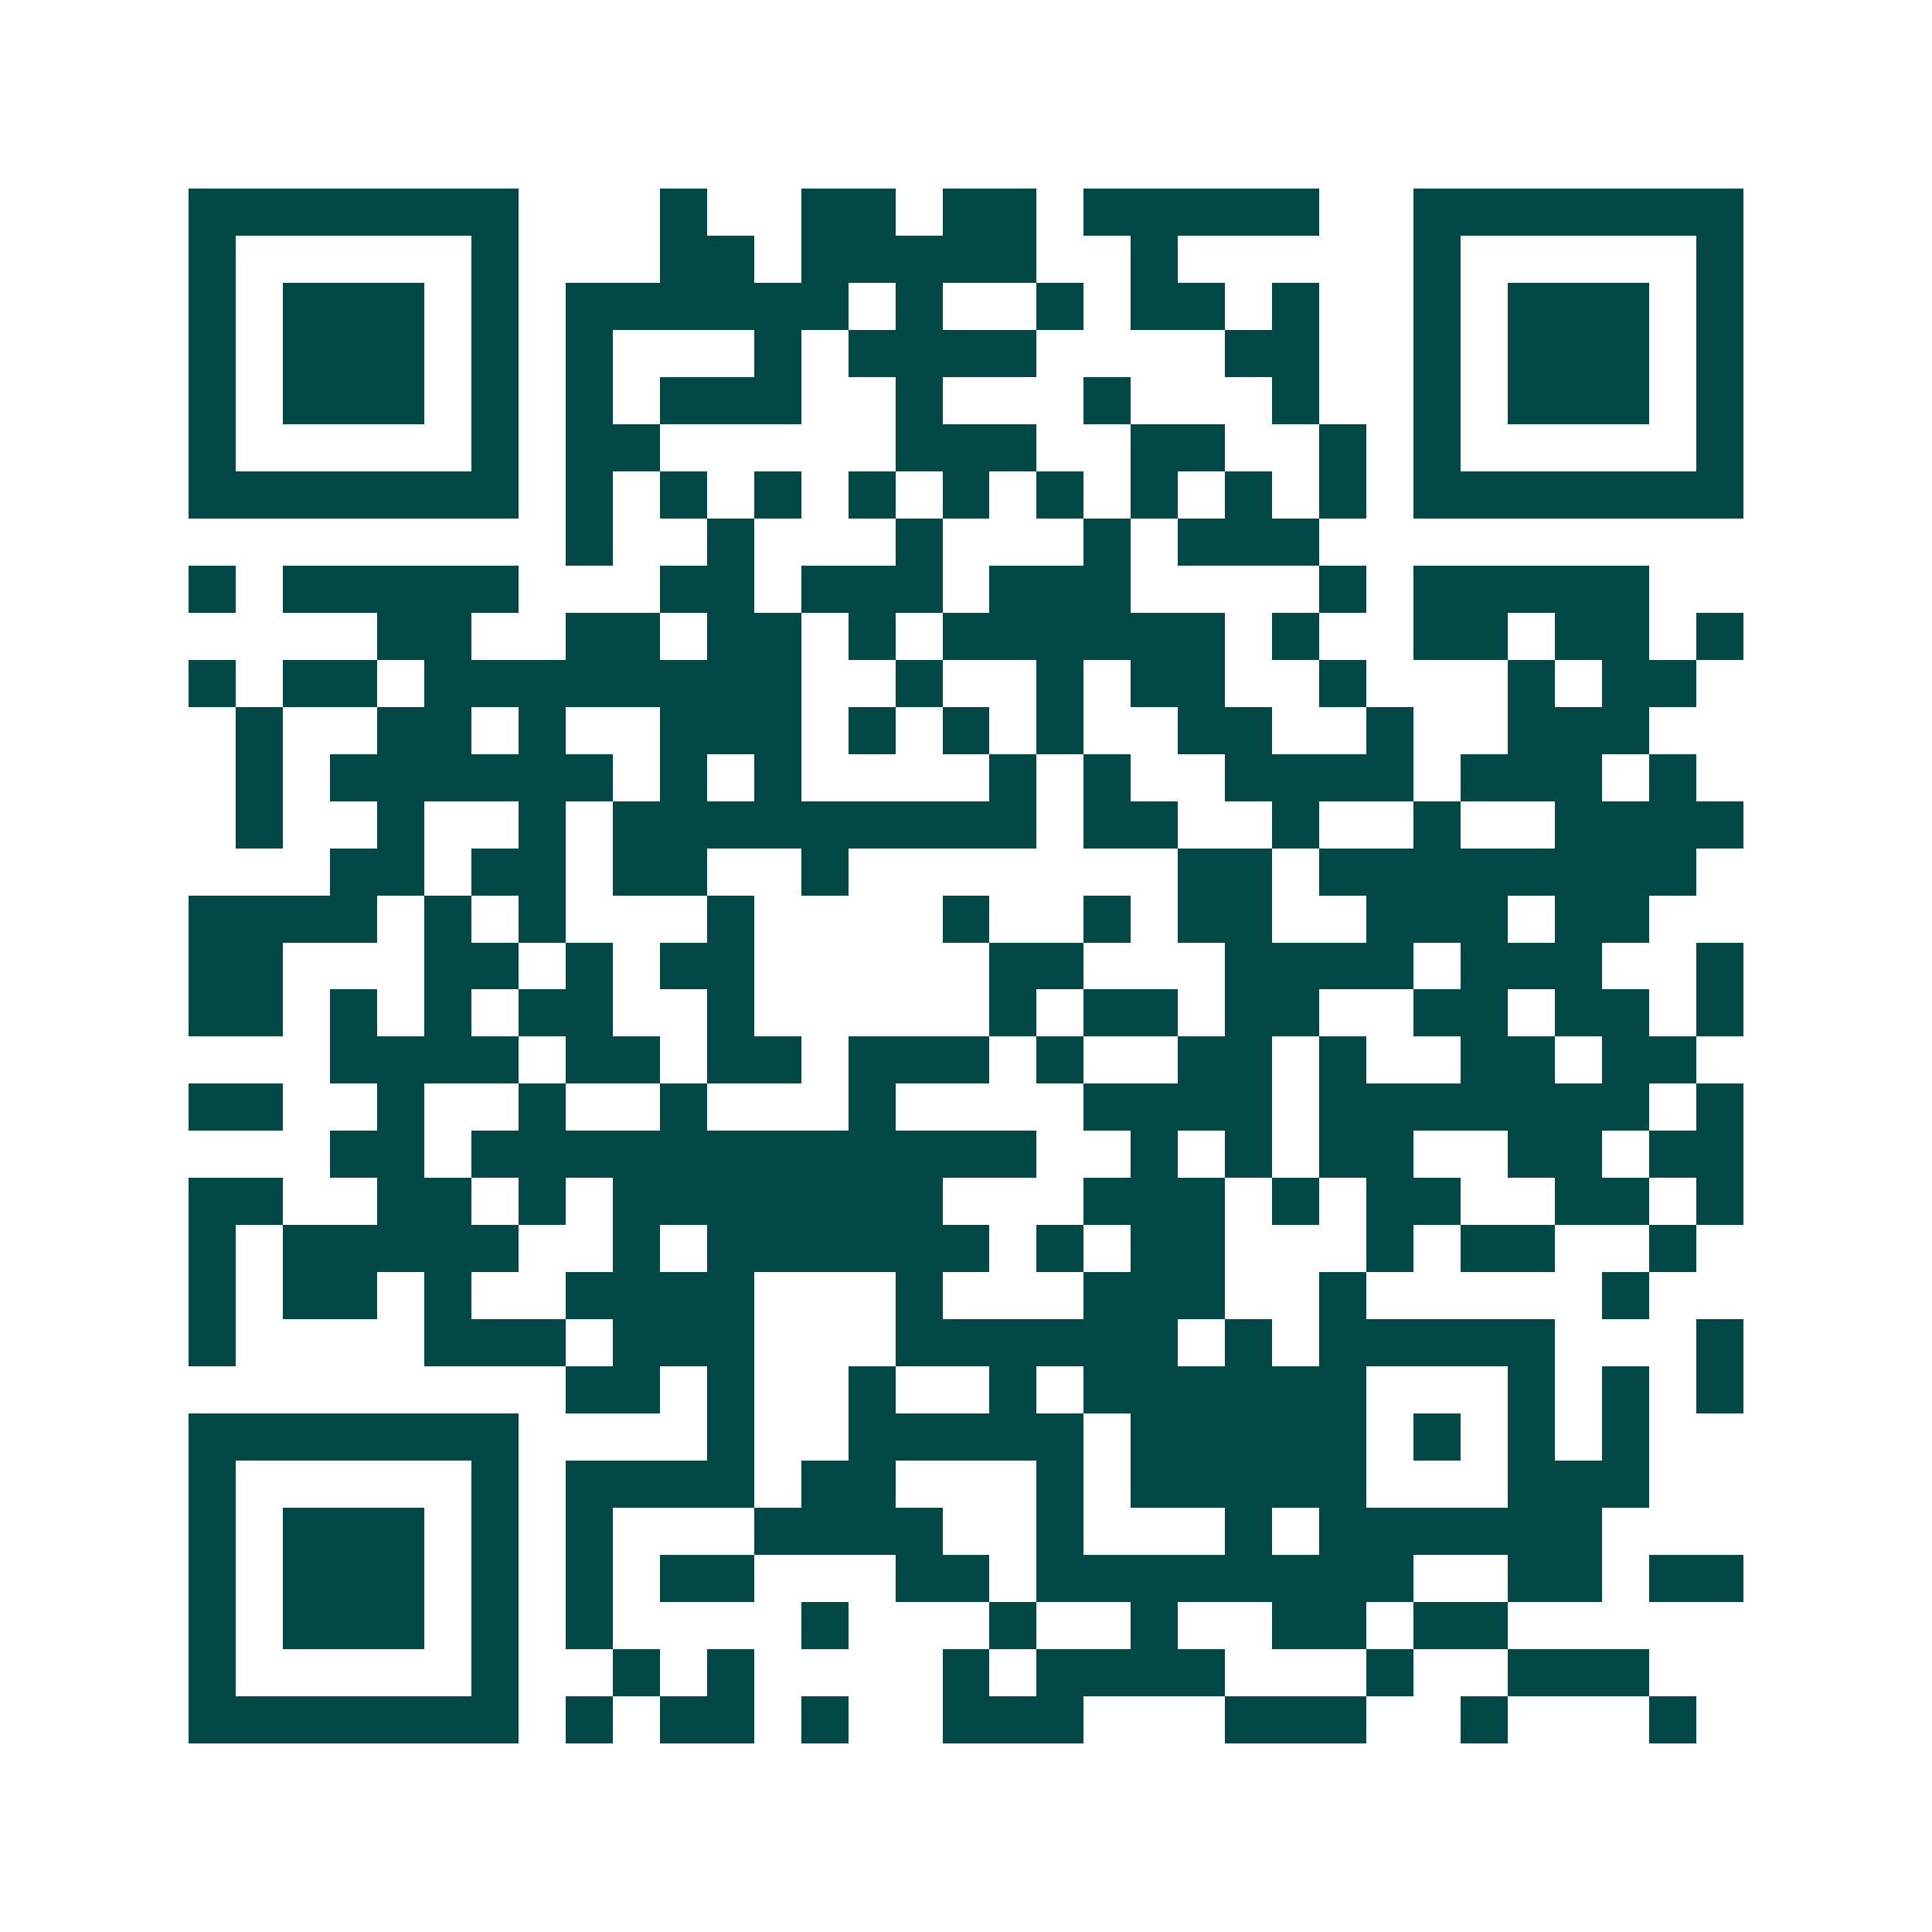 <svg xmlns="http://www.w3.org/2000/svg" width="200" height="200" viewBox="0 0 41 41" shape-rendering="crispEdges"><path fill="#ffffff" d="M0 0h41v41H0z"/><path stroke="#014847" d="M4 4.5h7m3 0h1m2 0h2m1 0h2m1 0h5m2 0h7M4 5.5h1m5 0h1m3 0h2m1 0h5m2 0h1m5 0h1m5 0h1M4 6.5h1m1 0h3m1 0h1m1 0h6m1 0h1m2 0h1m1 0h2m1 0h1m2 0h1m1 0h3m1 0h1M4 7.5h1m1 0h3m1 0h1m1 0h1m3 0h1m1 0h4m4 0h2m2 0h1m1 0h3m1 0h1M4 8.5h1m1 0h3m1 0h1m1 0h1m1 0h3m2 0h1m3 0h1m3 0h1m2 0h1m1 0h3m1 0h1M4 9.5h1m5 0h1m1 0h2m5 0h3m2 0h2m2 0h1m1 0h1m5 0h1M4 10.5h7m1 0h1m1 0h1m1 0h1m1 0h1m1 0h1m1 0h1m1 0h1m1 0h1m1 0h1m1 0h7M12 11.5h1m2 0h1m3 0h1m3 0h1m1 0h3M4 12.5h1m1 0h5m3 0h2m1 0h3m1 0h3m4 0h1m1 0h5M8 13.5h2m2 0h2m1 0h2m1 0h1m1 0h6m1 0h1m2 0h2m1 0h2m1 0h1M4 14.5h1m1 0h2m1 0h8m2 0h1m2 0h1m1 0h2m2 0h1m3 0h1m1 0h2M5 15.5h1m2 0h2m1 0h1m2 0h3m1 0h1m1 0h1m1 0h1m2 0h2m2 0h1m2 0h3M5 16.5h1m1 0h6m1 0h1m1 0h1m4 0h1m1 0h1m2 0h4m1 0h3m1 0h1M5 17.5h1m2 0h1m2 0h1m1 0h9m1 0h2m2 0h1m2 0h1m2 0h4M7 18.5h2m1 0h2m1 0h2m2 0h1m7 0h2m1 0h8M4 19.5h4m1 0h1m1 0h1m3 0h1m4 0h1m2 0h1m1 0h2m2 0h3m1 0h2M4 20.5h2m3 0h2m1 0h1m1 0h2m5 0h2m3 0h4m1 0h3m2 0h1M4 21.5h2m1 0h1m1 0h1m1 0h2m2 0h1m5 0h1m1 0h2m1 0h2m2 0h2m1 0h2m1 0h1M7 22.5h4m1 0h2m1 0h2m1 0h3m1 0h1m2 0h2m1 0h1m2 0h2m1 0h2M4 23.5h2m2 0h1m2 0h1m2 0h1m3 0h1m4 0h4m1 0h7m1 0h1M7 24.5h2m1 0h12m2 0h1m1 0h1m1 0h2m2 0h2m1 0h2M4 25.5h2m2 0h2m1 0h1m1 0h7m3 0h3m1 0h1m1 0h2m2 0h2m1 0h1M4 26.5h1m1 0h5m2 0h1m1 0h6m1 0h1m1 0h2m3 0h1m1 0h2m2 0h1M4 27.5h1m1 0h2m1 0h1m2 0h4m3 0h1m3 0h3m2 0h1m5 0h1M4 28.5h1m4 0h3m1 0h3m3 0h6m1 0h1m1 0h5m3 0h1M12 29.5h2m1 0h1m2 0h1m2 0h1m1 0h6m3 0h1m1 0h1m1 0h1M4 30.5h7m4 0h1m2 0h5m1 0h5m1 0h1m1 0h1m1 0h1M4 31.5h1m5 0h1m1 0h4m1 0h2m3 0h1m1 0h5m3 0h3M4 32.5h1m1 0h3m1 0h1m1 0h1m3 0h4m2 0h1m3 0h1m1 0h6M4 33.5h1m1 0h3m1 0h1m1 0h1m1 0h2m3 0h2m1 0h8m2 0h2m1 0h2M4 34.5h1m1 0h3m1 0h1m1 0h1m4 0h1m3 0h1m2 0h1m2 0h2m1 0h2M4 35.5h1m5 0h1m2 0h1m1 0h1m4 0h1m1 0h4m3 0h1m2 0h3M4 36.5h7m1 0h1m1 0h2m1 0h1m2 0h3m3 0h3m2 0h1m3 0h1"/></svg>
